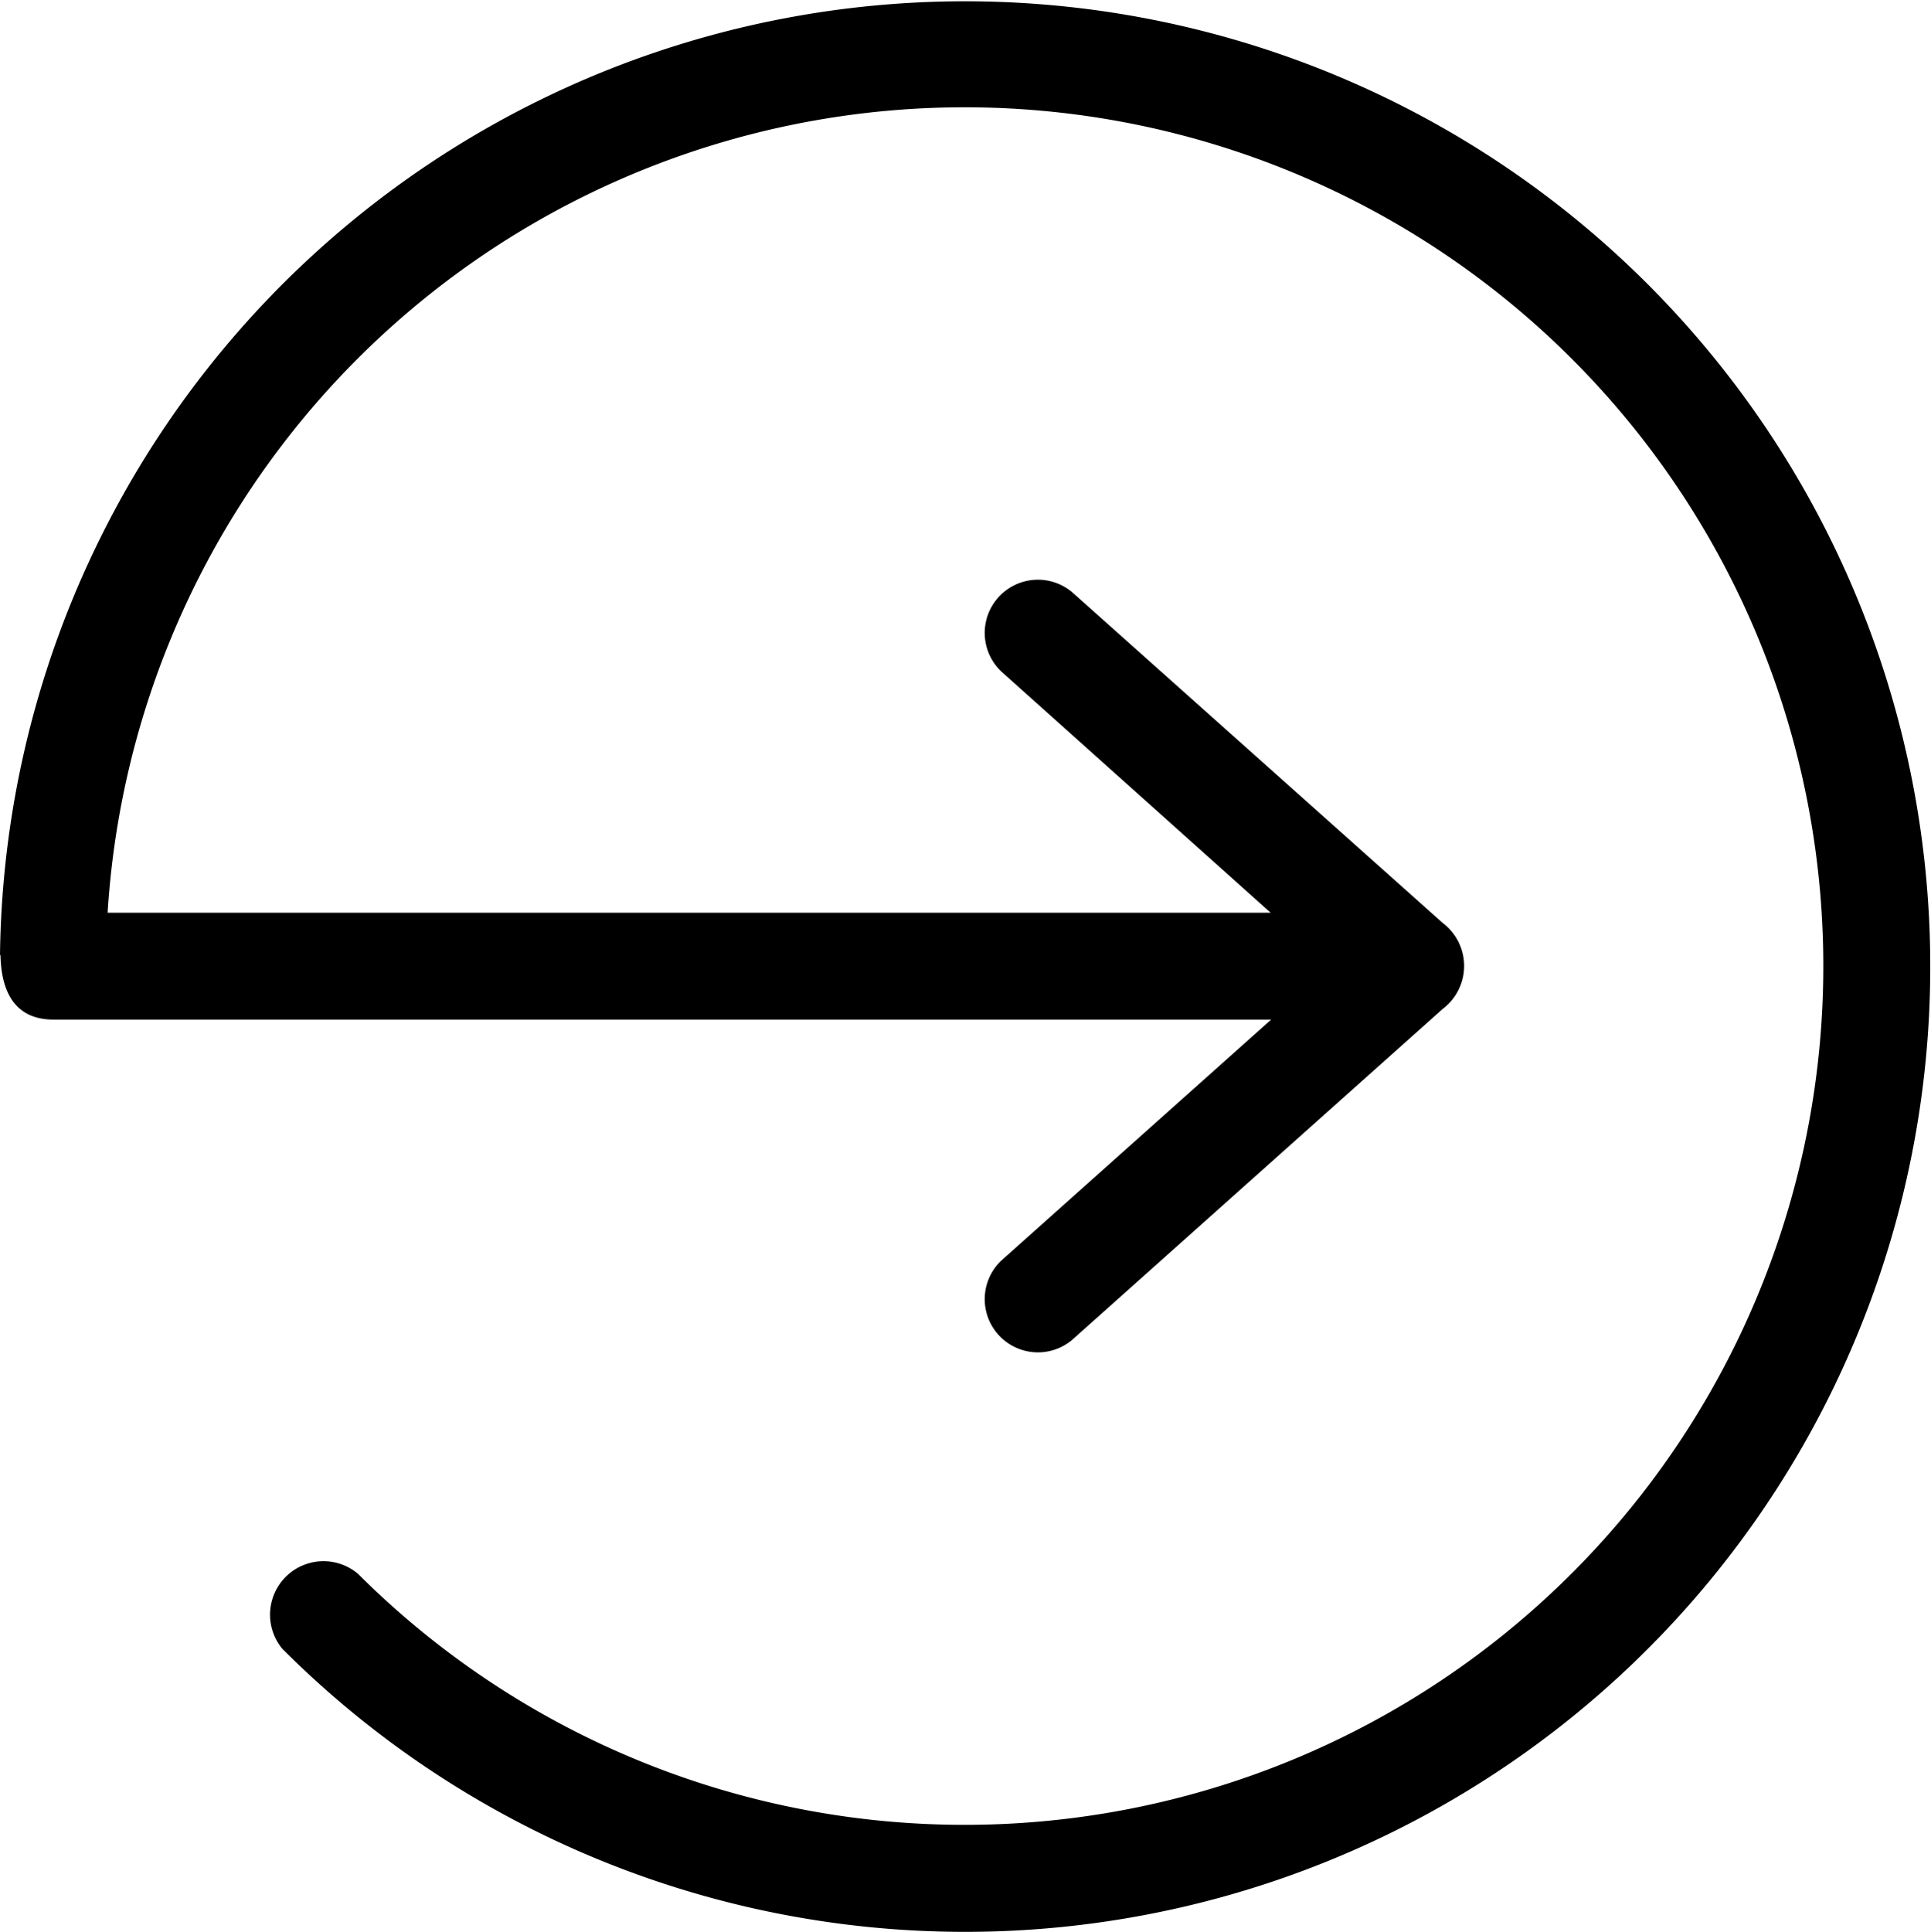 <svg xmlns="http://www.w3.org/2000/svg" width="20.511" height="20.517" viewBox="0 0 20.511 20.517"><path d="M147.73,87.812a10.252,10.252,0,1,1,3,7.371.568.568,0,0,1,.8-.8,9.121,9.121,0,1,0-2.657-7.019h12.354L158.364,84.8a.565.565,0,0,1,.755-.84l3.935,3.512a.572.572,0,0,1,0,.914L159.119,91.9a.565.565,0,0,1-.755-.84l2.868-2.561H148.3c-.432,0-.557-.324-.565-.684Z" transform="translate(-147.73 -77.67)"/></svg>